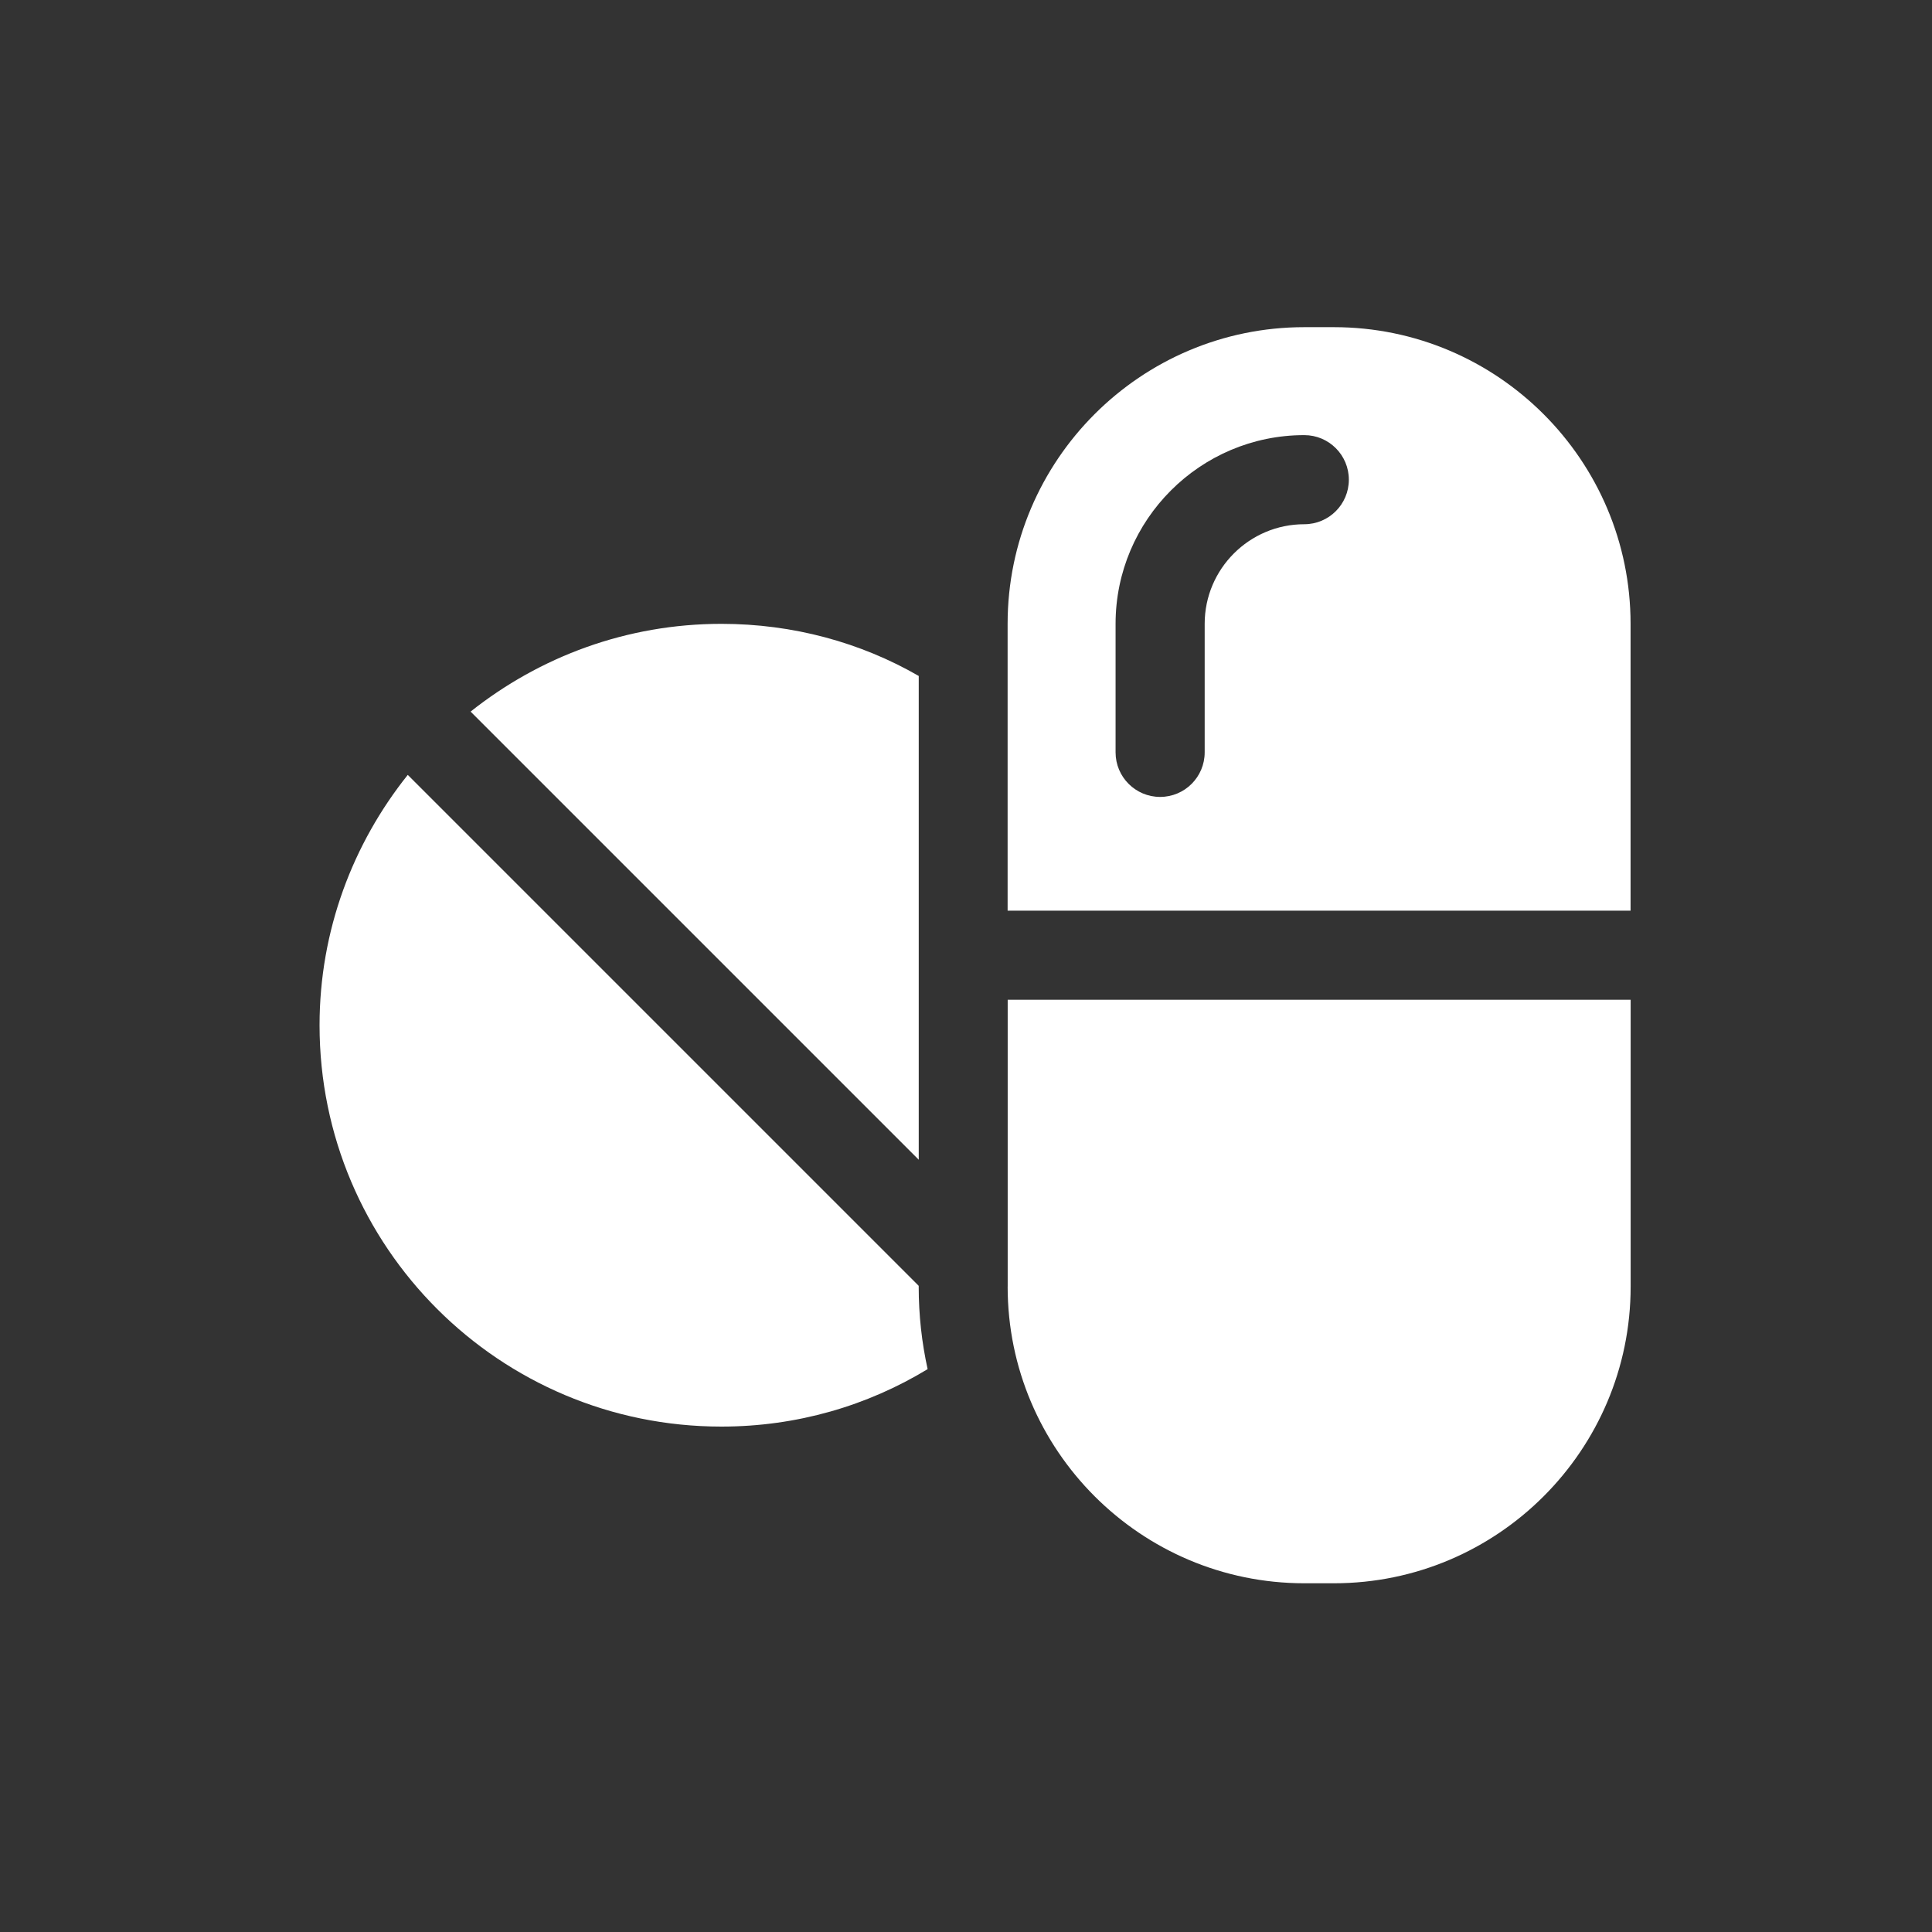 <?xml version="1.0" encoding="UTF-8"?>
<svg id="Ebene_2" data-name="Ebene 2" xmlns="http://www.w3.org/2000/svg" width="500" height="500" viewBox="0 0 500 500">
  <rect x="0" y="0" width="500" height="500" fill="#333333" stroke="none"/>
  <defs>
    <style>
      .cls-1 {
        fill: #fff;
        stroke-width: 0px;
      }
    </style>
  </defs>
  <path class="cls-1" d="m237.77,174.94c-14.99-8.65-32.51-13.49-51.07-13.49-24.56,0-47.04,8.53-64.91,22.71l115.98,115.98v-125.21Z"/>
  <path class="cls-1" d="m237.77,332.78L105.53,200.54c-14.18,17.75-22.83,40.24-22.83,64.79,0,57.41,46.58,103.87,103.99,103.87,19.6,0,37.82-5.42,53.38-14.87-1.5-6.8-2.31-13.95-2.31-21.32v-.23Z"/>
  <path class="cls-1" d="m345.22,84.67h-7.67c-42.34,0-76.78,34.44-76.78,76.77v74.24h161.22v-74.24c0-42.33-34.44-76.77-76.78-76.77Zm-7.67,51c-14.21,0-25.78,11.56-25.78,25.77v33.27c0,6.37-5.16,11.53-11.53,11.53s-11.53-5.16-11.53-11.53v-33.27c0-26.92,21.91-48.83,48.84-48.83,6.37,0,11.53,5.16,11.53,11.53s-5.16,11.53-11.53,11.53Z"/>
  <path class="cls-1" d="m260.78,332.98c0,42.33,34.44,76.77,76.78,76.77h7.67c42.34,0,76.78-34.44,76.78-76.77v-74.24h-161.22v74.24Z"/>
</svg>